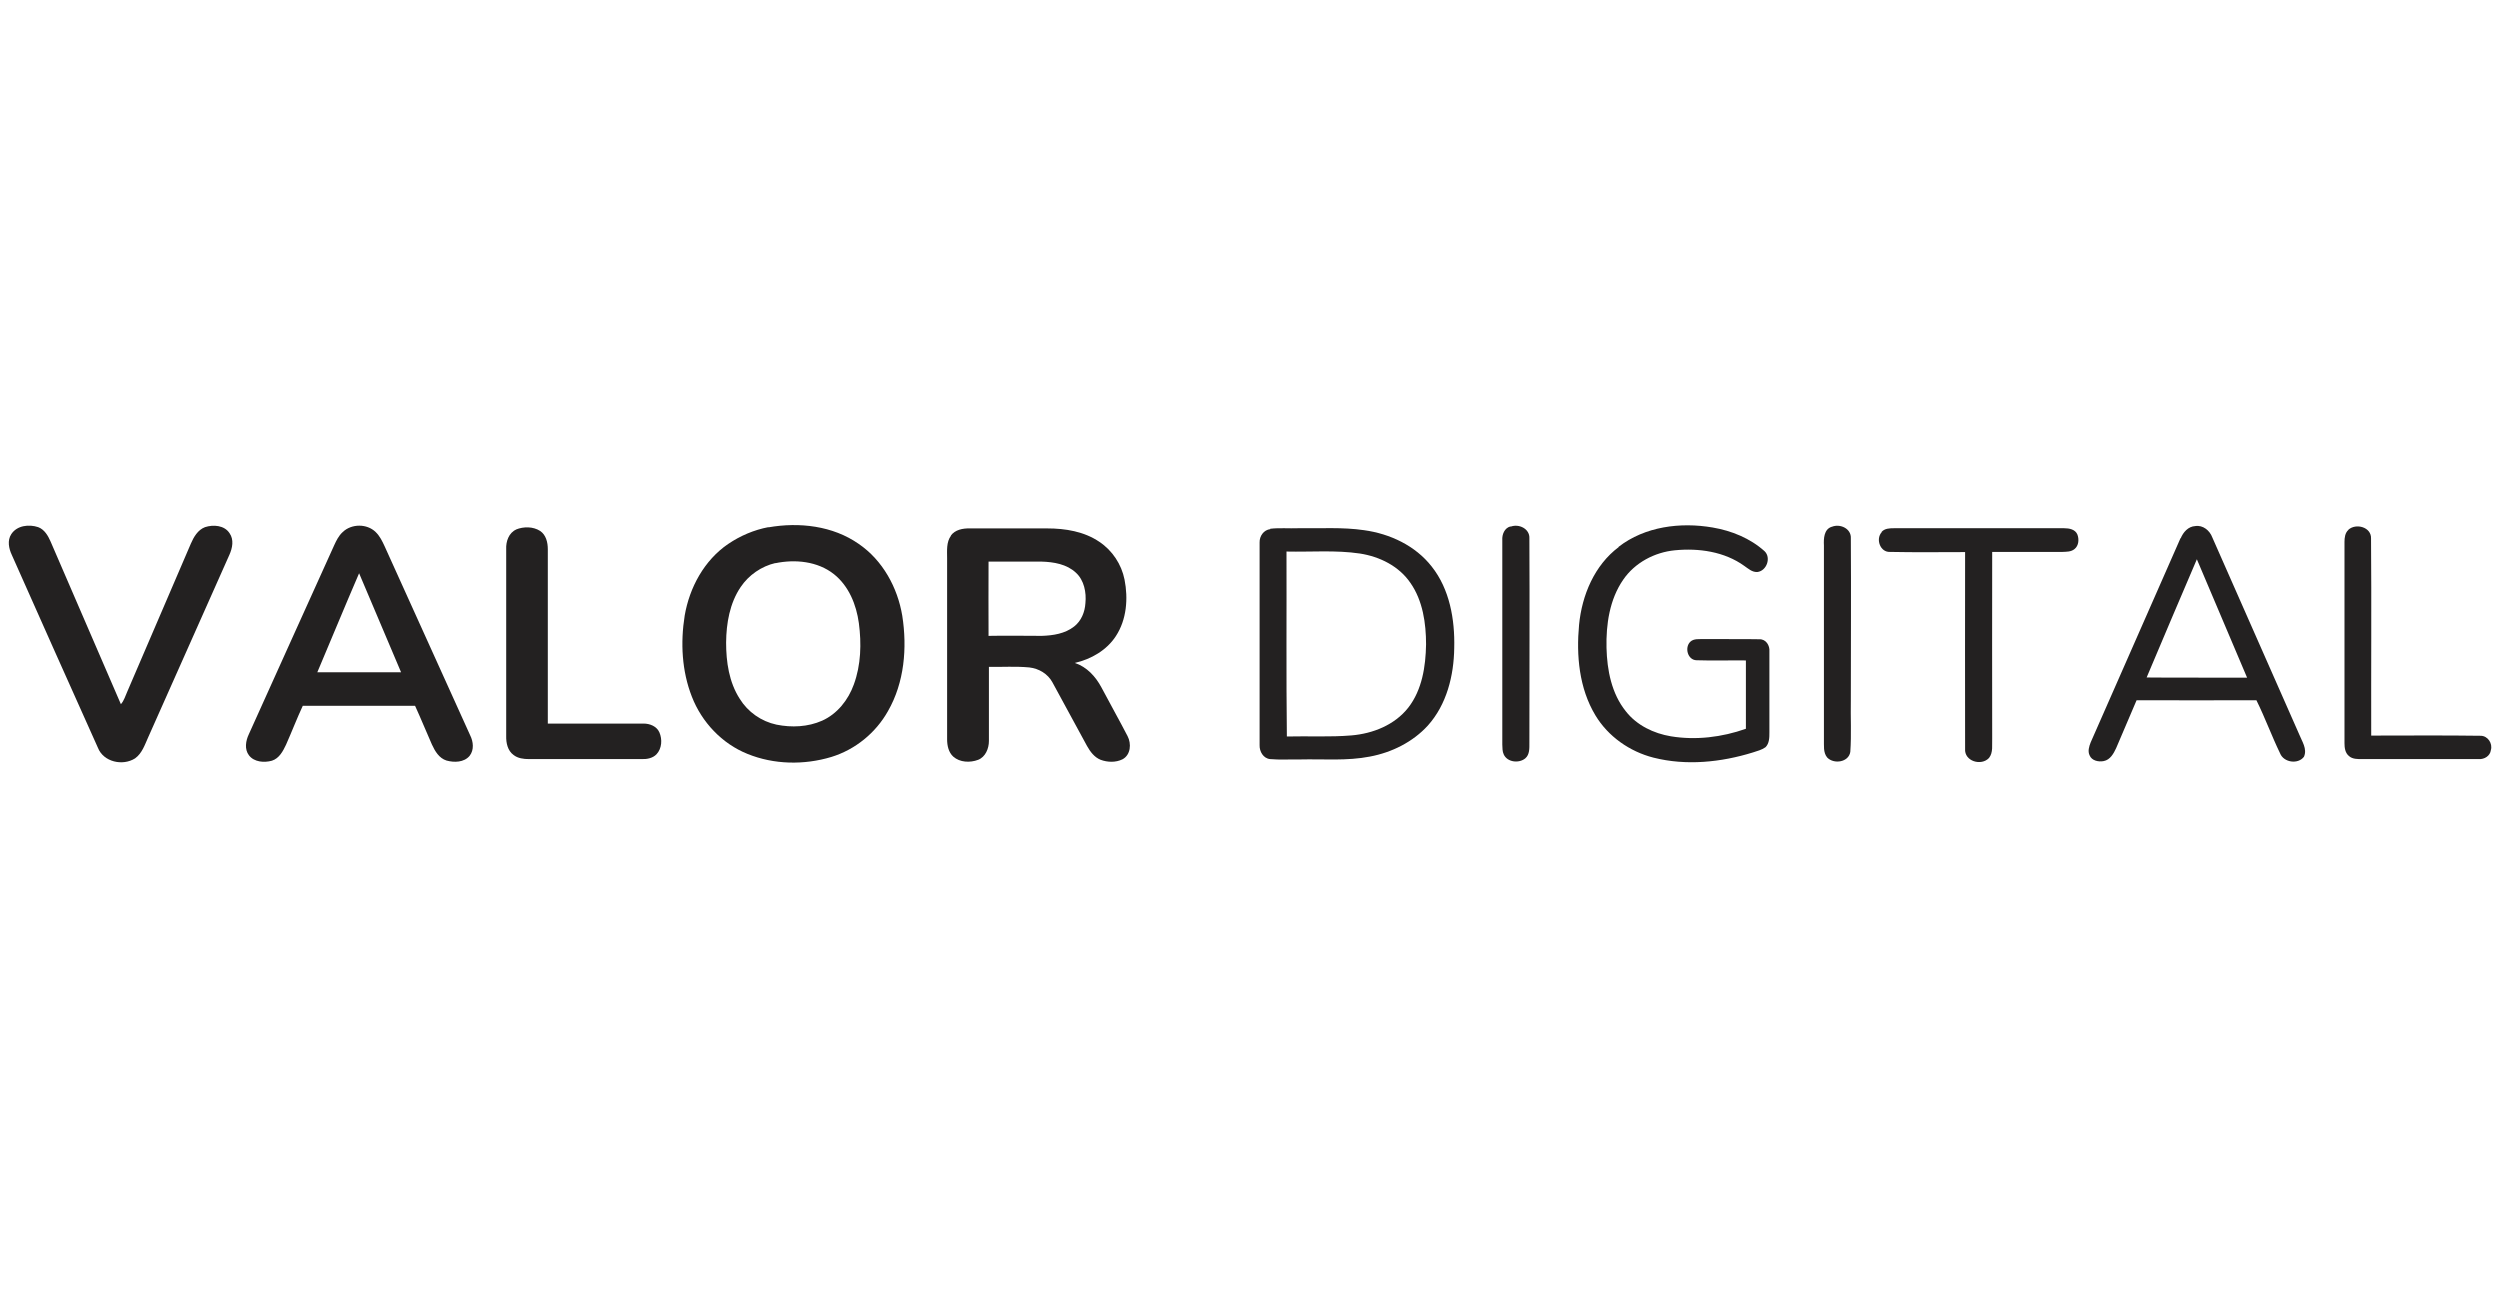 <svg xmlns="http://www.w3.org/2000/svg" fill="none" viewBox="0 0 200 104" height="104" width="200">
<g clip-path="url(#clip0_2184_172)">
<path fill="#232121" d="M0.903 42.732C1.362 42.029 2.324 41.928 3.055 42.172C3.558 42.359 3.845 42.861 4.046 43.32C5.926 47.654 7.791 52.002 9.671 56.336C9.929 56.049 10.03 55.662 10.188 55.317C11.881 51.371 13.574 47.439 15.268 43.492C15.497 42.962 15.827 42.388 16.401 42.172C17.061 41.957 17.951 42.014 18.367 42.66C18.726 43.177 18.597 43.837 18.353 44.382C16.186 49.247 14.019 54.112 11.852 58.991C11.58 59.594 11.364 60.268 10.805 60.67C9.815 61.301 8.279 60.957 7.834 59.823C5.509 54.657 3.228 49.52 0.946 44.397C0.702 43.88 0.573 43.234 0.903 42.732Z"></path>
<path fill="#232121" d="M27.422 42.56C28.126 41.885 29.36 41.885 30.049 42.56C30.379 42.875 30.58 43.291 30.766 43.693C33.048 48.73 35.33 53.767 37.611 58.819C37.87 59.335 37.941 59.995 37.568 60.469C37.123 61 36.334 61.014 35.717 60.842C35.129 60.656 34.799 60.096 34.555 59.565C34.096 58.532 33.679 57.498 33.206 56.465C30.206 56.465 27.222 56.465 24.222 56.465C23.749 57.484 23.347 58.532 22.888 59.565C22.644 60.082 22.342 60.67 21.754 60.856C21.137 61.029 20.333 60.971 19.917 60.426C19.544 59.938 19.659 59.264 19.903 58.747C22.17 53.696 24.466 48.659 26.734 43.622C26.906 43.248 27.092 42.861 27.408 42.574L27.422 42.56ZM25.385 53.782C27.623 53.782 29.848 53.782 32.086 53.782C30.967 51.141 29.848 48.501 28.728 45.86C27.595 48.486 26.504 51.141 25.385 53.782Z"></path>
<path fill="#232121" d="M61.476 42.187C63.93 41.756 66.628 42.057 68.709 43.521C70.617 44.827 71.808 47.008 72.182 49.261C72.583 51.83 72.354 54.6 71.034 56.896C70.058 58.632 68.422 59.967 66.513 60.555C64.332 61.215 61.907 61.172 59.797 60.311C57.759 59.493 56.138 57.771 55.349 55.733C54.545 53.681 54.43 51.414 54.775 49.247C55.162 46.994 56.339 44.827 58.247 43.521C59.223 42.861 60.328 42.388 61.476 42.172V42.187ZM62.036 45.042C60.916 45.301 59.898 46.004 59.252 46.965C58.377 48.257 58.104 49.864 58.089 51.4C58.089 52.949 58.319 54.571 59.18 55.906C59.826 56.953 60.902 57.714 62.122 57.972C63.327 58.216 64.633 58.159 65.767 57.656C66.987 57.111 67.862 55.992 68.307 54.758C68.881 53.193 68.924 51.486 68.709 49.85C68.508 48.372 67.905 46.879 66.714 45.932C65.408 44.899 63.614 44.727 62.022 45.057L62.036 45.042Z"></path>
<path fill="#232121" d="M41.285 42.359C41.888 42.115 42.648 42.115 43.208 42.474C43.682 42.789 43.825 43.392 43.825 43.937C43.825 48.587 43.825 53.236 43.825 57.886C46.38 57.886 48.934 57.886 51.488 57.886C51.99 57.886 52.536 58.101 52.751 58.589C52.995 59.149 52.952 59.881 52.522 60.34C52.22 60.656 51.761 60.742 51.345 60.727H42.318C41.888 60.727 41.429 60.67 41.084 60.397C40.611 60.053 40.481 59.436 40.496 58.876C40.496 53.897 40.496 48.917 40.496 43.937C40.467 43.32 40.697 42.631 41.299 42.359H41.285Z"></path>
<path fill="#232121" d="M76.056 42.861C76.401 42.373 77.032 42.258 77.592 42.273C79.658 42.273 81.71 42.273 83.777 42.273C85.226 42.273 86.733 42.517 87.953 43.349C88.986 44.038 89.718 45.143 89.962 46.362C90.263 47.884 90.134 49.563 89.273 50.883C88.541 52.017 87.293 52.734 85.987 53.035C86.948 53.351 87.651 54.126 88.111 54.987C88.799 56.293 89.531 57.585 90.206 58.891C90.521 59.493 90.464 60.383 89.804 60.742C89.259 61.014 88.599 60.986 88.053 60.785C87.551 60.584 87.221 60.139 86.963 59.68C86.03 57.986 85.126 56.279 84.193 54.585C83.82 53.897 83.102 53.48 82.342 53.394C81.265 53.294 80.189 53.366 79.113 53.351C79.113 55.332 79.113 57.312 79.113 59.278C79.113 59.881 78.84 60.555 78.252 60.785C77.606 61.029 76.788 61 76.257 60.526C75.884 60.182 75.769 59.651 75.769 59.149C75.769 54.313 75.769 49.491 75.769 44.655C75.769 44.052 75.697 43.363 76.085 42.847L76.056 42.861ZM79.113 50.869C80.519 50.84 81.925 50.869 83.346 50.869C84.25 50.84 85.197 50.696 85.929 50.122C86.503 49.678 86.79 48.96 86.833 48.257C86.919 47.396 86.733 46.42 86.073 45.817C85.341 45.128 84.293 44.956 83.317 44.928C81.911 44.928 80.505 44.928 79.084 44.928C79.084 46.908 79.07 48.903 79.084 50.883L79.113 50.869Z"></path>
<path fill="#232121" d="M120.858 42.129C121.518 41.885 122.394 42.301 122.351 43.076C122.379 48.529 122.351 53.983 122.351 59.436C122.351 59.852 122.379 60.369 122.021 60.67C121.518 61.086 120.586 60.986 120.299 60.354C120.184 60.11 120.198 59.838 120.184 59.565C120.184 54.112 120.184 48.659 120.184 43.205C120.155 42.761 120.356 42.244 120.83 42.115L120.858 42.129Z"></path>
<path fill="#232121" d="M129.483 43.751C131.592 42.115 134.434 41.756 137.017 42.201C138.524 42.459 140.016 43.062 141.164 44.095C141.71 44.612 141.336 45.674 140.59 45.76C140.174 45.788 139.858 45.487 139.543 45.272C137.95 44.124 135.898 43.837 133.989 44.023C132.367 44.181 130.789 45.014 129.856 46.377C128.765 47.955 128.478 49.95 128.521 51.83C128.565 53.609 128.923 55.489 130.071 56.91C130.947 58.029 132.296 58.675 133.673 58.905C135.682 59.235 137.763 58.977 139.672 58.302C139.672 56.48 139.672 54.657 139.672 52.835C138.352 52.82 137.031 52.863 135.725 52.82C135.008 52.806 134.75 51.801 135.223 51.342C135.51 51.069 135.941 51.141 136.314 51.127C137.792 51.141 139.284 51.112 140.762 51.141C141.279 51.127 141.595 51.644 141.552 52.117C141.552 54.27 141.552 56.437 141.552 58.589C141.552 58.991 141.552 59.479 141.236 59.78C140.935 59.995 140.576 60.082 140.231 60.196C137.677 60.986 134.893 61.273 132.281 60.612C130.373 60.125 128.651 58.919 127.632 57.226C126.326 55.059 126.096 52.433 126.326 49.979C126.555 47.611 127.56 45.215 129.497 43.765L129.483 43.751Z"></path>
<path fill="#232121" d="M146.546 42.144C147.206 41.871 148.11 42.287 148.067 43.062C148.096 47.367 148.067 51.672 148.067 55.977C148.038 57.369 148.124 58.761 148.024 60.153C147.895 60.986 146.704 61.158 146.173 60.598C145.842 60.196 145.929 59.637 145.914 59.149C145.914 53.983 145.914 48.802 145.914 43.636C145.886 43.091 145.914 42.344 146.531 42.144H146.546Z"></path>
<path fill="#232121" d="M174.457 43.062C174.658 42.574 175.06 42.115 175.62 42.086C176.237 41.986 176.782 42.445 176.983 42.99C179.293 48.242 181.604 53.48 183.929 58.733C184.144 59.292 184.603 59.909 184.316 60.541C183.842 61.172 182.694 61 182.407 60.268C181.733 58.876 181.202 57.412 180.513 56.02C177.313 56.035 174.127 56.02 170.927 56.02C170.382 57.298 169.836 58.575 169.291 59.852C169.09 60.282 168.818 60.785 168.301 60.885C167.885 60.971 167.339 60.856 167.167 60.426C167.009 60.096 167.124 59.723 167.253 59.393C169.65 53.954 172.046 48.501 174.443 43.048L174.457 43.062ZM171.716 54.198C174.4 54.227 177.083 54.198 179.767 54.212C178.432 51.055 177.083 47.898 175.749 44.741C174.4 47.884 173.065 51.041 171.731 54.198H171.716Z"></path>
<path fill="#232121" d="M187.861 42.388C188.463 41.828 189.726 42.158 189.683 43.091C189.726 48.343 189.683 53.595 189.697 58.847C192.611 58.847 195.524 58.819 198.451 58.862C199.025 58.862 199.427 59.479 199.269 60.01C199.212 60.483 198.738 60.756 198.308 60.727C195.194 60.727 192.094 60.727 188.98 60.727C188.621 60.727 188.205 60.742 187.918 60.483C187.602 60.225 187.559 59.809 187.559 59.436C187.559 54.083 187.559 48.716 187.559 43.363C187.559 43.019 187.602 42.631 187.875 42.388H187.861Z"></path>
<path fill="#232121" d="M101.614 42.301C102.361 42.215 103.107 42.287 103.853 42.258C105.618 42.287 107.383 42.158 109.134 42.416C111.2 42.703 113.224 43.65 114.53 45.315C115.979 47.138 116.395 49.563 116.338 51.844C116.309 54.054 115.735 56.365 114.228 58.044C113.023 59.364 111.344 60.196 109.593 60.526C107.756 60.885 105.876 60.713 104.011 60.756C103.207 60.742 102.404 60.799 101.6 60.727C101.069 60.67 100.753 60.125 100.768 59.622C100.768 54.212 100.768 48.802 100.768 43.392C100.753 42.89 101.098 42.388 101.629 42.33L101.614 42.301ZM102.92 44.109C102.935 49.046 102.892 53.983 102.949 58.919C104.671 58.876 106.393 58.977 108.115 58.833C109.823 58.69 111.574 58.001 112.664 56.609C113.769 55.188 114.056 53.308 114.085 51.557C114.085 49.864 113.827 48.056 112.836 46.635C111.918 45.286 110.368 44.526 108.79 44.282C106.852 43.995 104.886 44.167 102.935 44.124L102.92 44.109Z"></path>
<path fill="#232121" d="M150.535 42.545C150.779 42.273 151.166 42.258 151.511 42.258C156.046 42.258 160.595 42.258 165.129 42.258C165.531 42.258 166.019 42.344 166.191 42.761C166.335 43.134 166.306 43.65 165.962 43.923C165.689 44.153 165.316 44.138 164.986 44.153C163.12 44.153 161.255 44.153 159.375 44.153C159.361 49.118 159.375 54.083 159.375 59.048C159.346 59.579 159.475 60.196 159.117 60.641C158.5 61.301 157.136 60.9 157.208 59.909C157.194 54.657 157.208 49.419 157.208 44.167C155.213 44.167 153.219 44.196 151.224 44.153C150.42 44.21 150.033 43.134 150.535 42.574V42.545Z"></path>
</g>
<defs>
<clipPath id="clip0_2184_172">
<rect transform="translate(0.702 42)" fill="white" height="19" width="198.596"></rect>
</clipPath>
</defs>
</svg>
